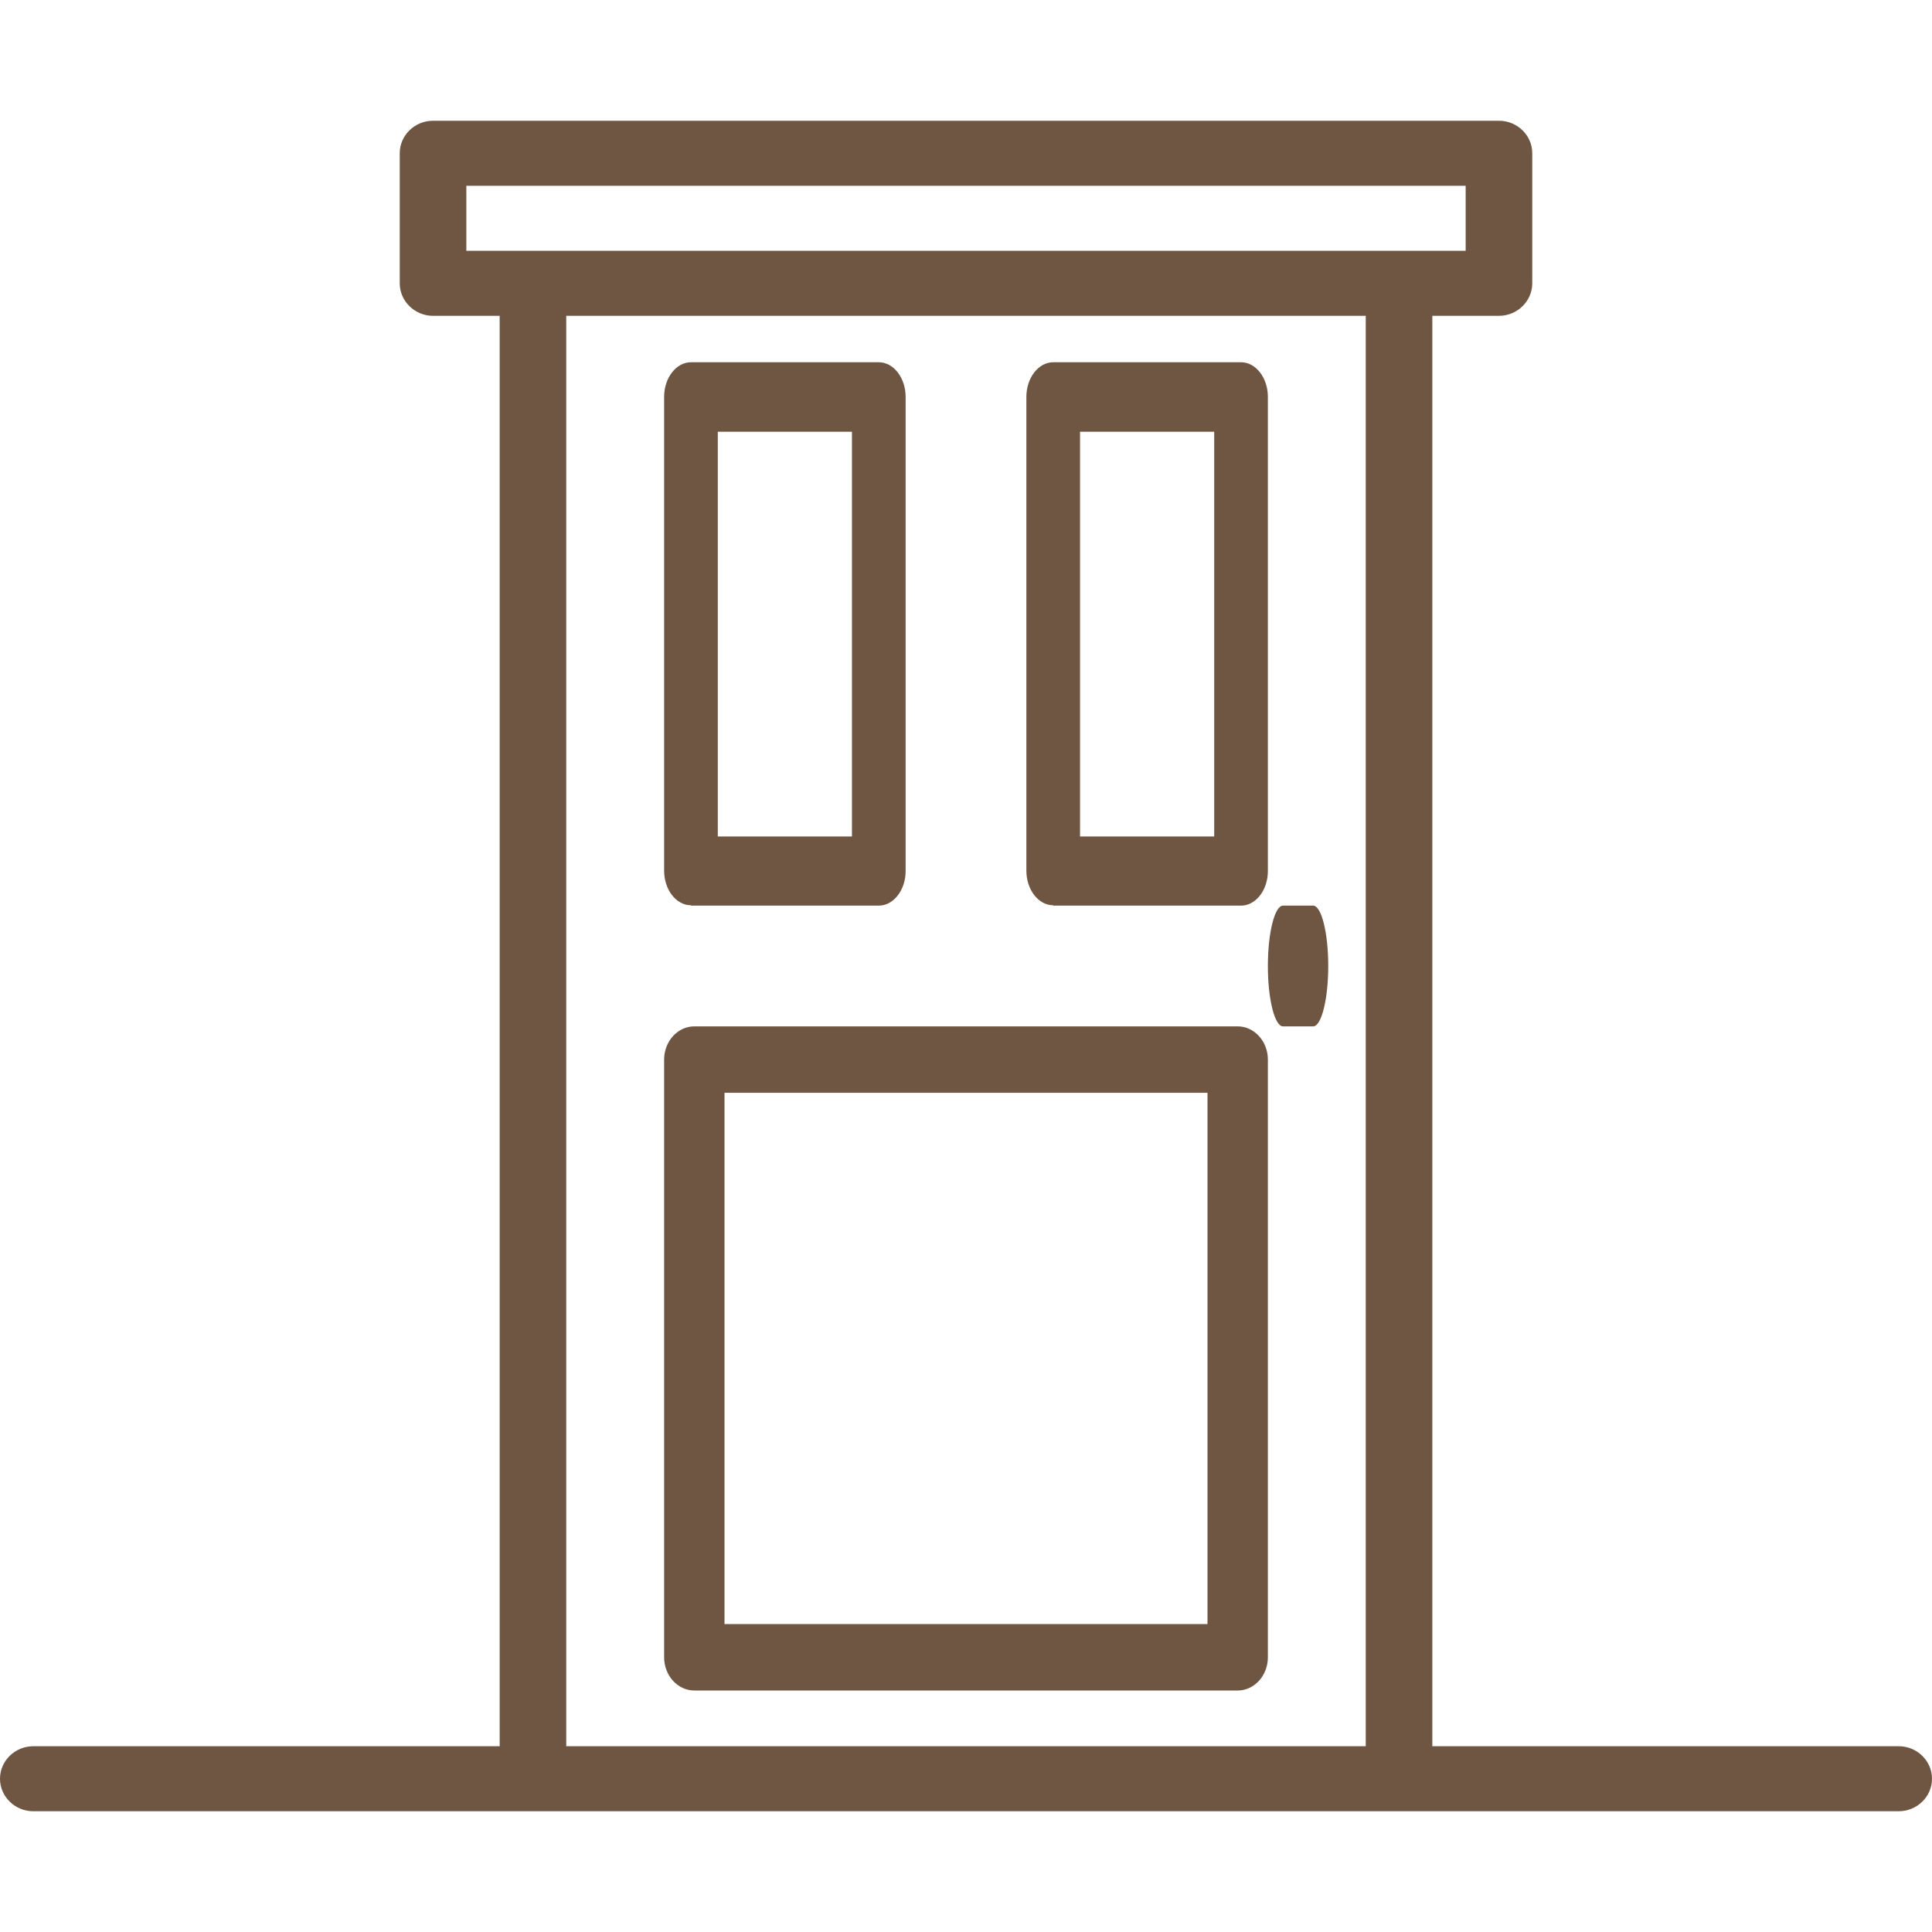 <svg width="32" height="32" viewBox="0 0 32 32" fill="none" xmlns="http://www.w3.org/2000/svg">
<path d="M31.448 28.923H23.724V5.231H24.828C25.131 5.231 25.379 4.988 25.379 4.692V2.538C25.379 2.242 25.131 2 24.828 2H7.172C6.869 2 6.621 2.242 6.621 2.538V4.692C6.621 4.988 6.869 5.231 7.172 5.231H8.276V28.923H0.552C0.248 28.923 0 29.165 0 29.462C0 29.758 0.248 30 0.552 30H31.448C31.752 30 32 29.758 32 29.462C32 29.165 31.752 28.923 31.448 28.923ZM7.724 3.077H24.276V4.154H7.724V3.077ZM9.379 28.923V5.231H22.621V28.923H9.379Z" fill="#6F5642"/>
<path d="M21.75 15H21.25C21.113 15 21 15.45 21 16C21 16.55 21.113 17 21.25 17H21.75C21.887 17 22 16.55 22 16C22 15.45 21.887 15 21.75 15Z" fill="#6F5642"/>
<path d="M11.444 15H14.556C14.8 15 15 14.742 15 14.428V6.573C15 6.258 14.8 6 14.556 6H11.444C11.2 6 11 6.258 11 6.573V14.422C11 14.737 11.2 14.994 11.444 14.994V15ZM11.889 7.151H14.111V13.855H11.889V7.151Z" fill="#6F5642"/>
<path d="M17.444 15H20.556C20.8 15 21 14.742 21 14.428V6.573C21 6.258 20.8 6 20.556 6H17.444C17.2 6 17 6.258 17 6.573V14.422C17 14.737 17.2 14.994 17.444 14.994V15ZM17.889 7.151H20.111V13.855H17.889V7.151Z" fill="#6F5642"/>
<path d="M20.5 17H11.5C11.225 17 11 17.247 11 17.55V27.45C11 27.753 11.225 28 11.5 28H20.5C20.775 28 21 27.753 21 27.45V17.55C21 17.247 20.775 17 20.5 17ZM20 26.9H12V18.1H20V26.9Z" fill="#6F5642"/>
</svg>
